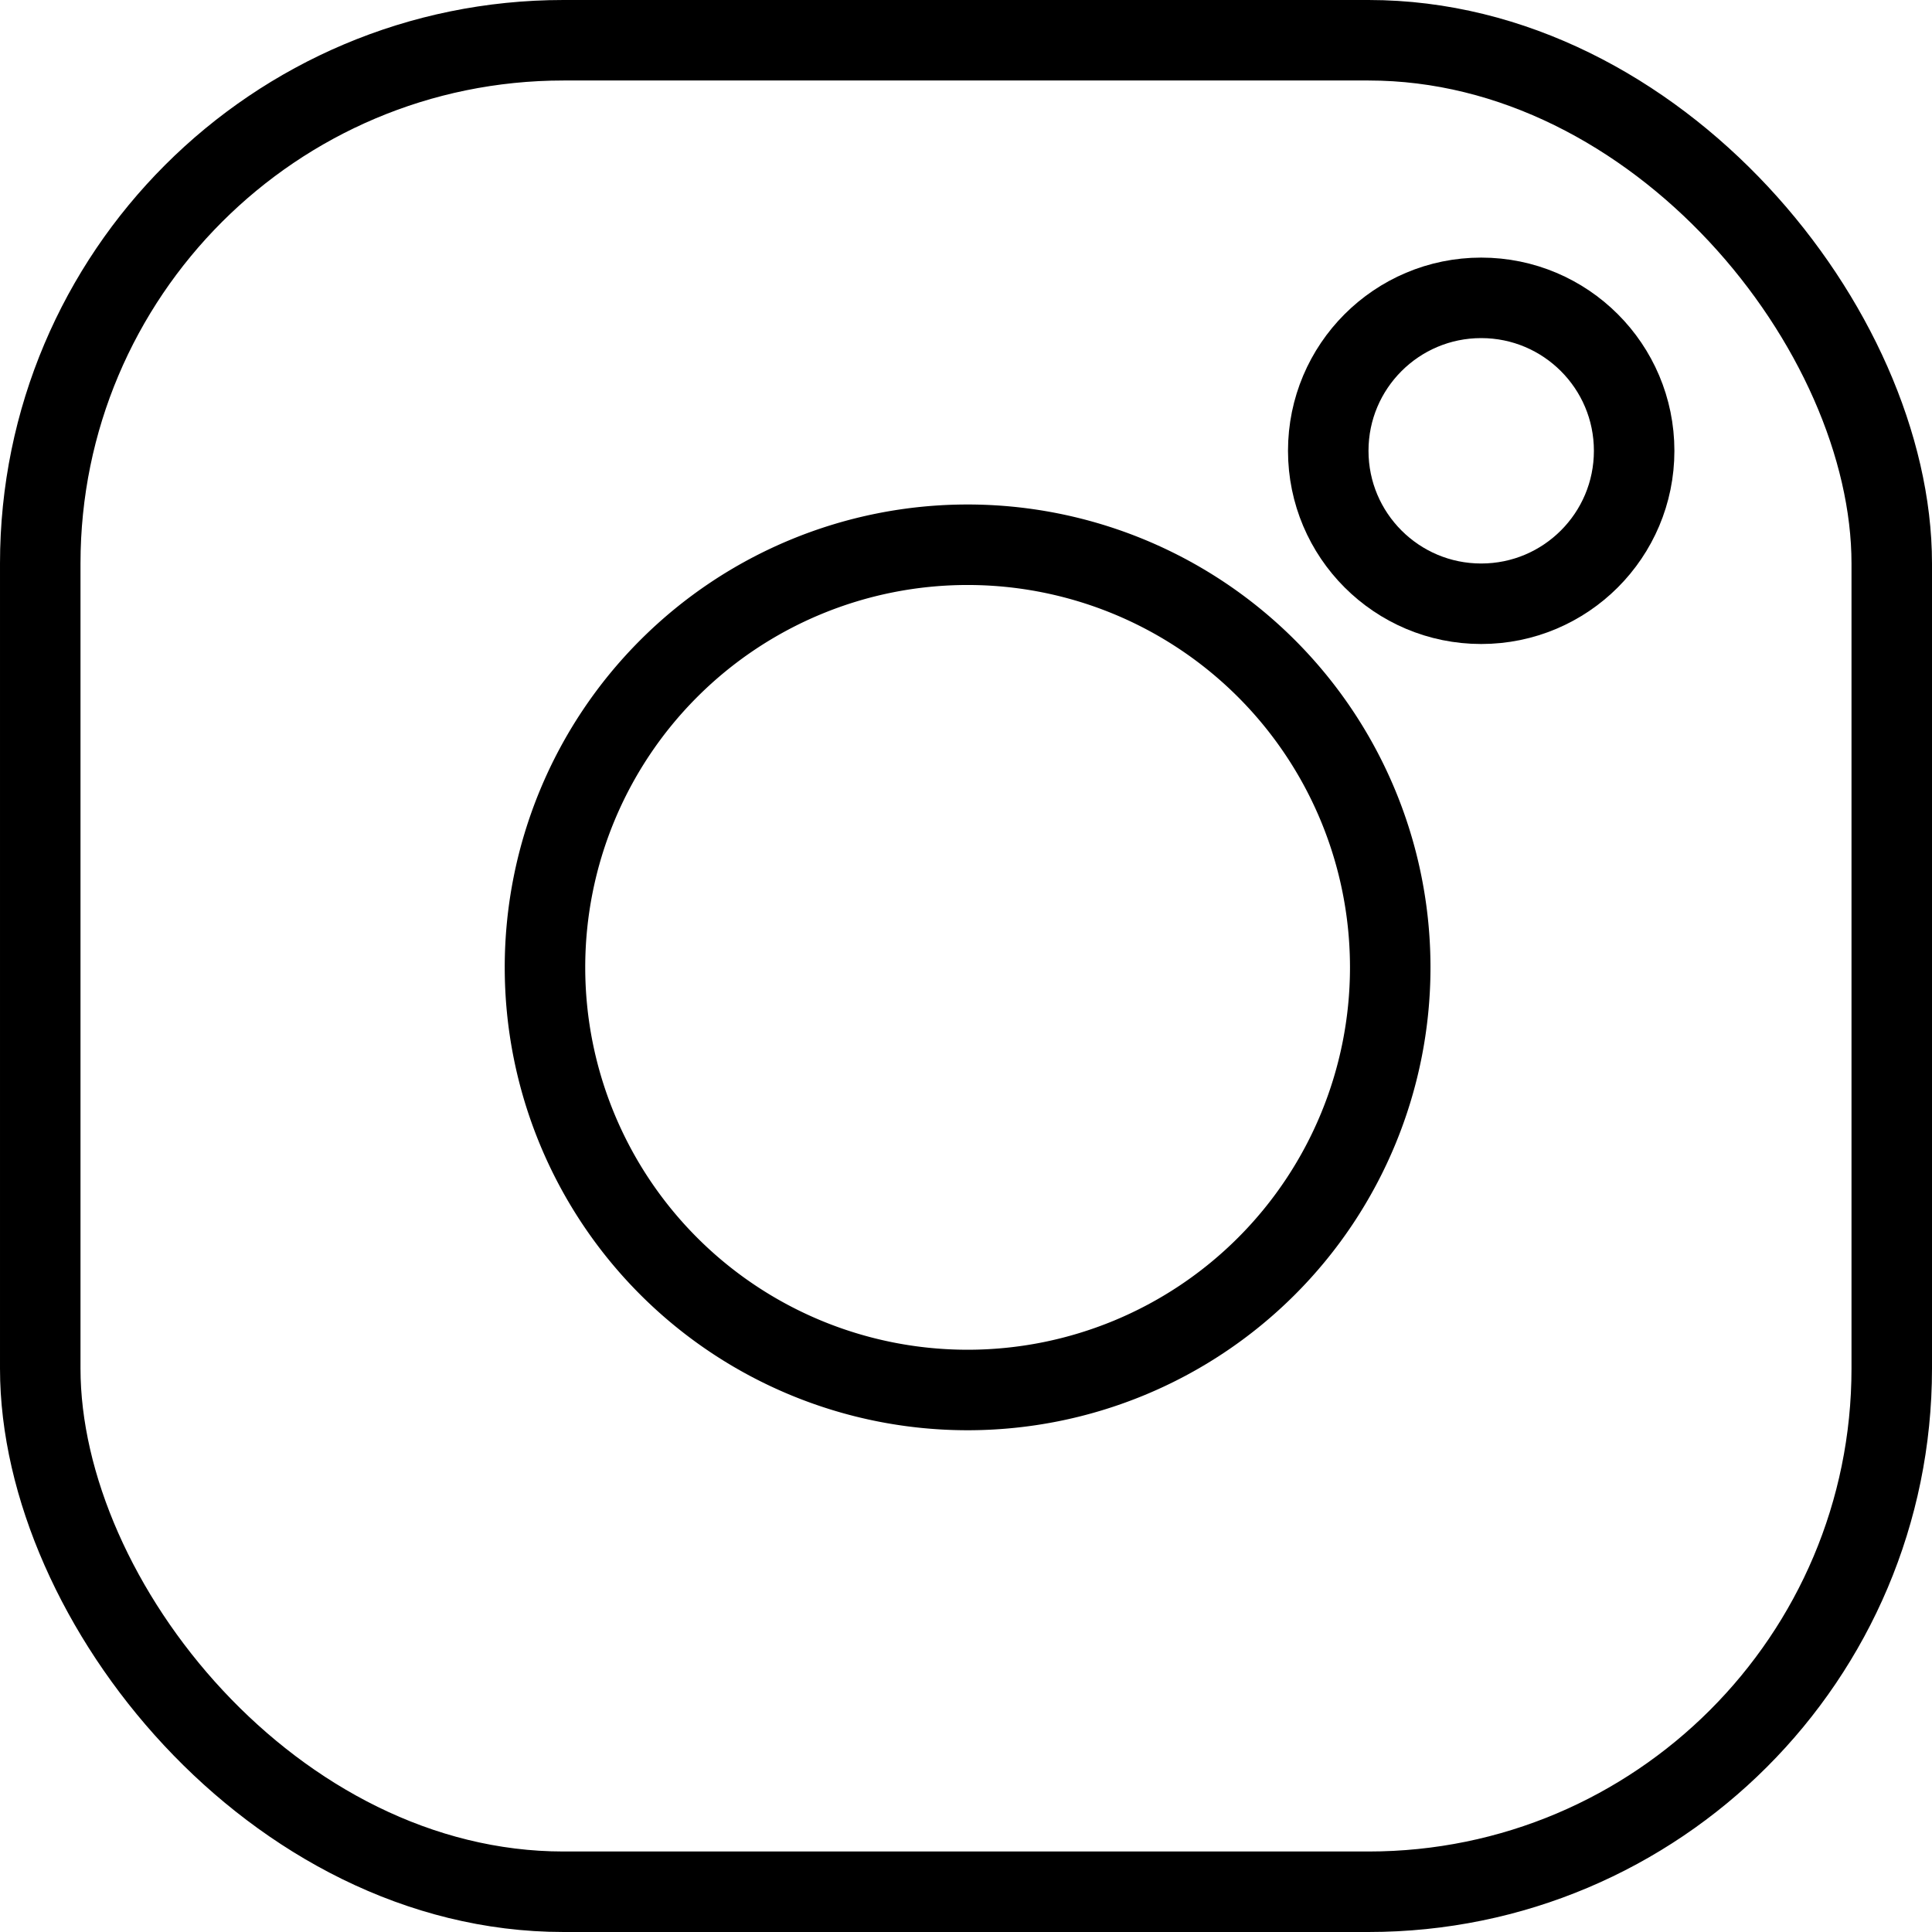 <svg xmlns="http://www.w3.org/2000/svg" width="24" height="24"><g transform="translate(-106 -1056)" fill="none" stroke="#000" stroke-miterlimit="10"><rect width="23" height="23" rx="6.5" transform="translate(106.5 1056.5)"/><path d="M123.27 1068.018a5.25 5.25 0 1 1-5.251-5.251 5.25 5.25 0 0 1 5.251 5.251z"/><g transform="translate(123 1060.2)"><circle cx="1.4" cy="1.4" r="1.4" stroke="none"/><circle cx="1.4" cy="1.4" r="1.9"/></g></g></svg>